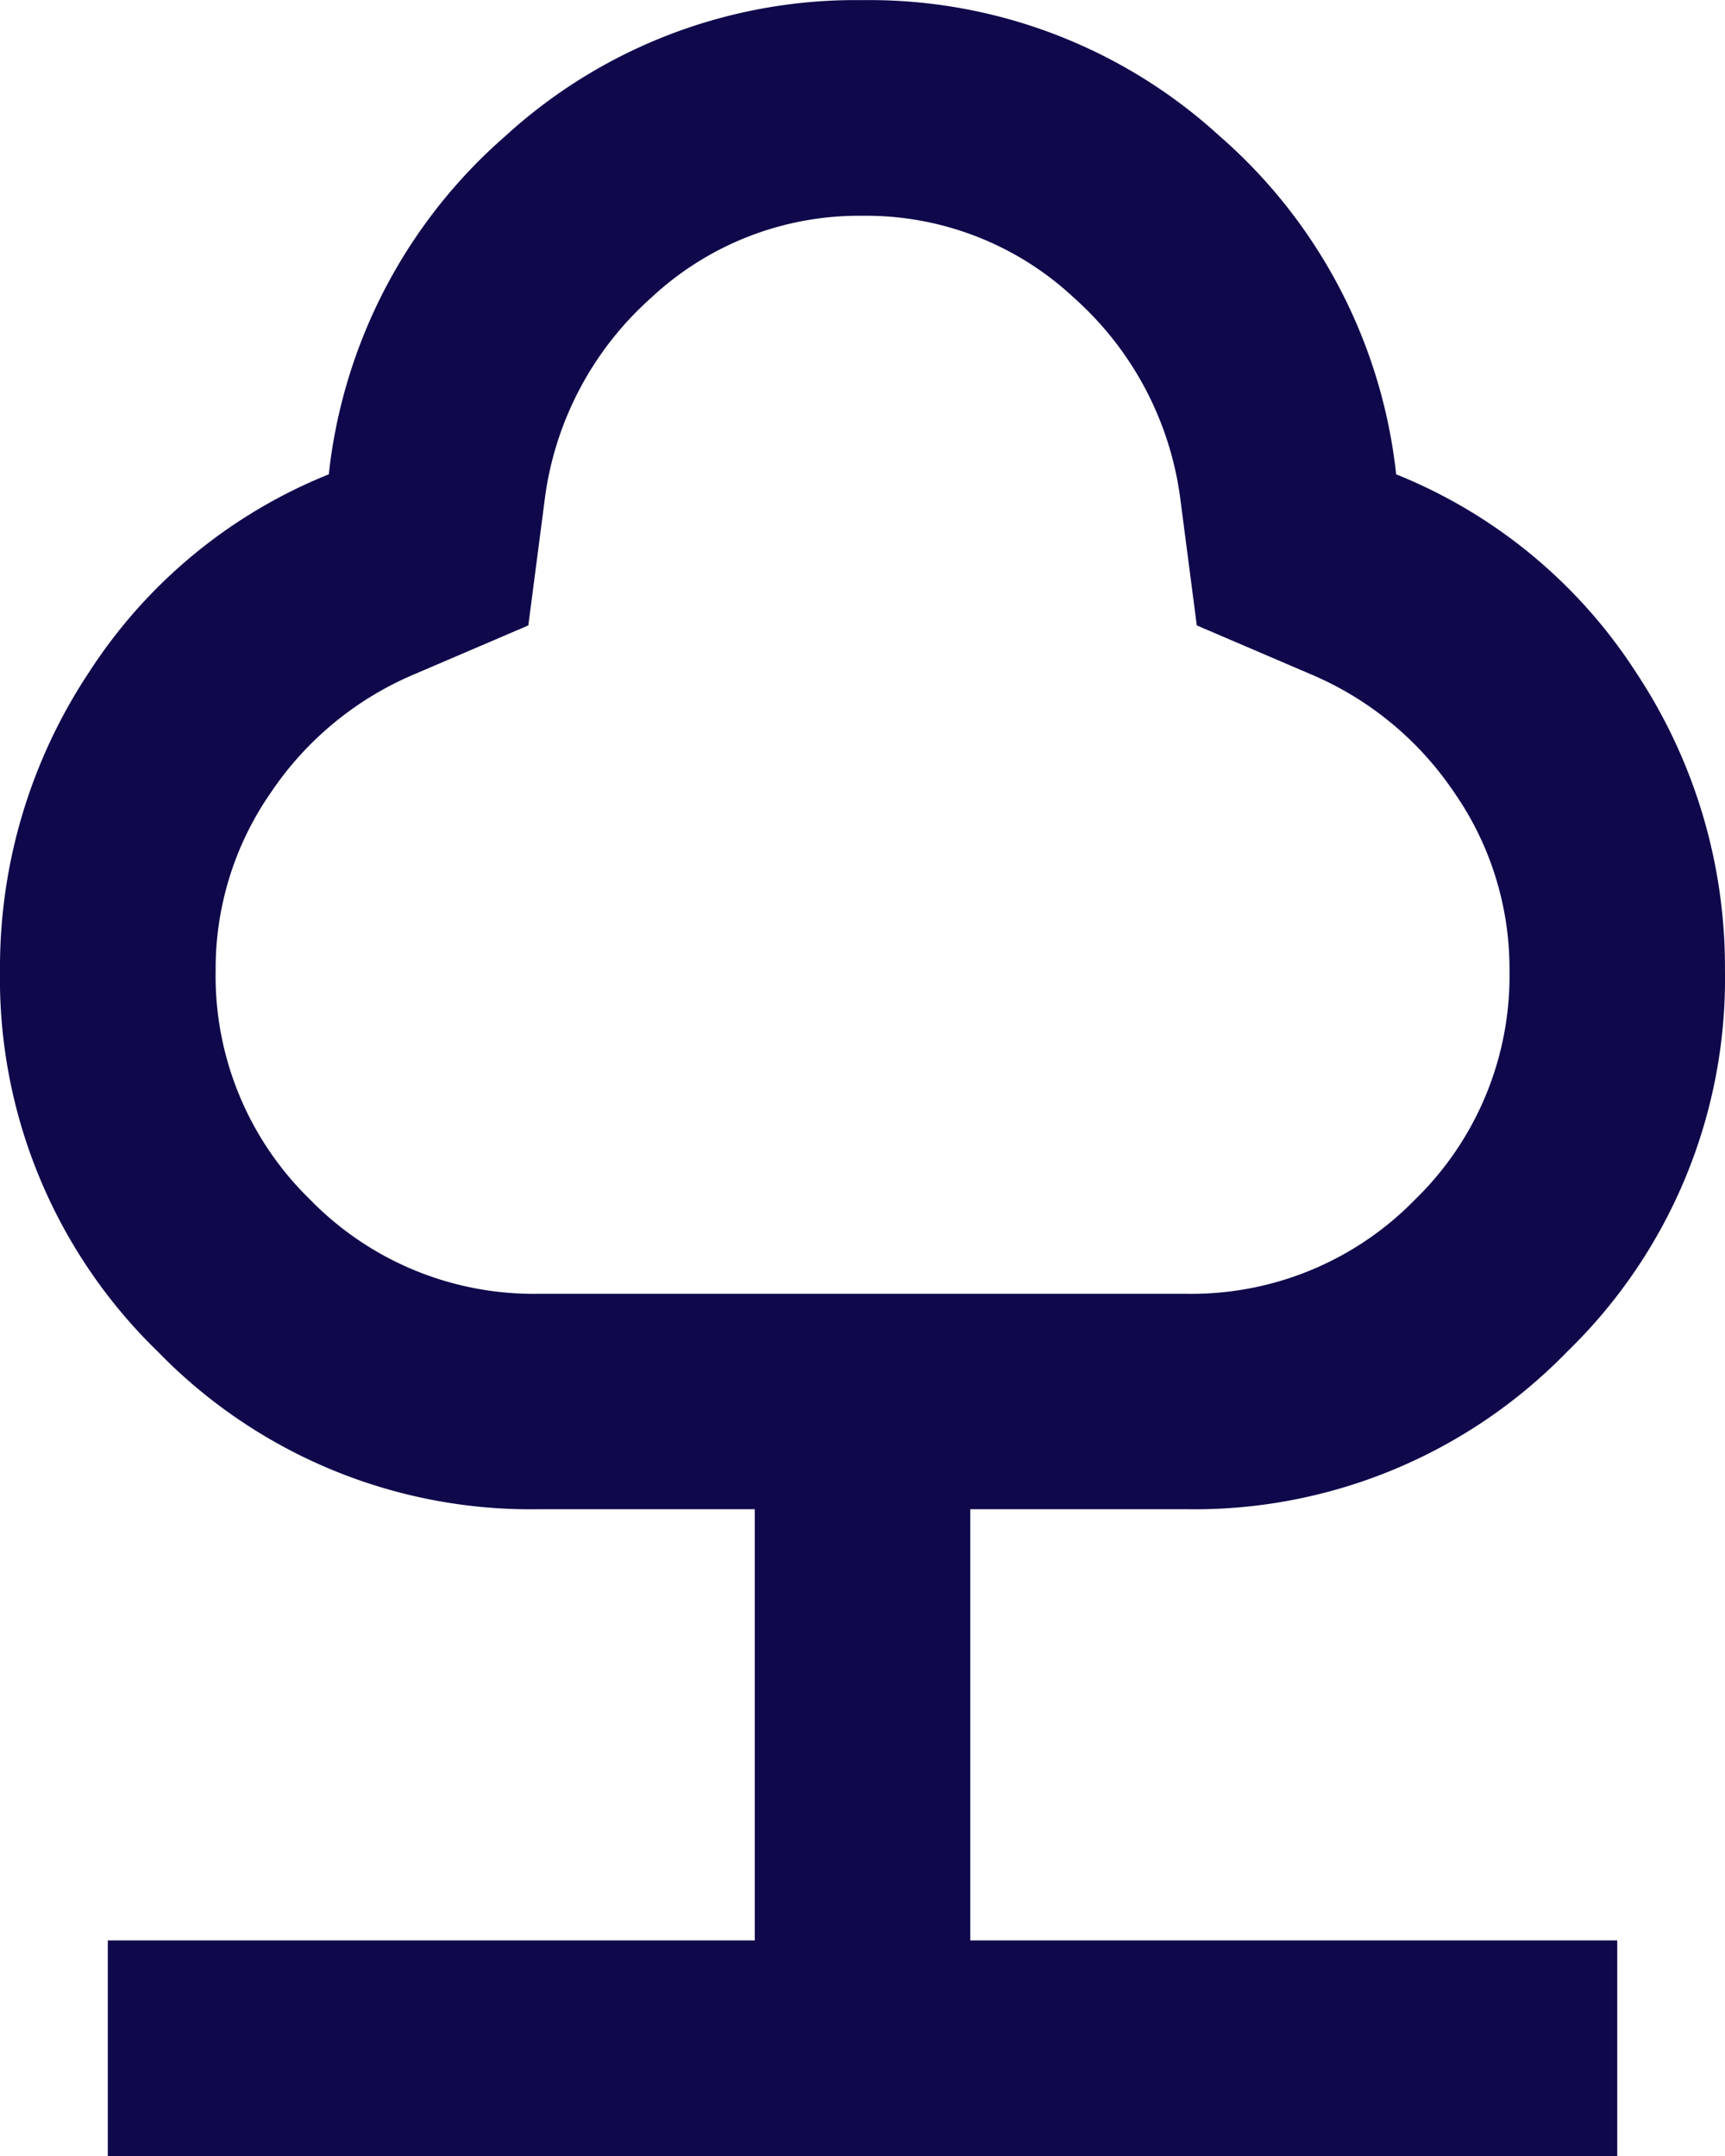 <?xml version="1.0" encoding="UTF-8"?>
<svg xmlns="http://www.w3.org/2000/svg" width="41.861" height="52.327" viewBox="0 0 41.861 52.327">
  <path id="nature_24dp_FILL0_wght400_GRAD0_opsz24" d="M162.616-827.673v-5.233h15.7v-10.465h-5.233a12.608,12.608,0,0,1-9.255-3.827A12.607,12.607,0,0,1,160-856.453a12.947,12.947,0,0,1,2.158-7.228,12.447,12.447,0,0,1,5.821-4.807,12.7,12.7,0,0,1,4.284-8.209,12.59,12.59,0,0,1,8.667-3.3,12.59,12.59,0,0,1,8.667,3.3,12.7,12.7,0,0,1,4.284,8.209,12.447,12.447,0,0,1,5.821,4.807,12.947,12.947,0,0,1,2.158,7.228,12.607,12.607,0,0,1-3.826,9.255,12.607,12.607,0,0,1-9.255,3.827h-5.233v10.465h15.7v5.233ZM173.082-848.6h15.7a7.57,7.57,0,0,0,5.56-2.289,7.57,7.57,0,0,0,2.289-5.56,7.488,7.488,0,0,0-1.341-4.317,7.9,7.9,0,0,0-3.5-2.878l-2.747-1.177-.392-3.009a7.893,7.893,0,0,0-2.584-4.938,7.383,7.383,0,0,0-5.135-1.995,7.383,7.383,0,0,0-5.135,1.995,7.893,7.893,0,0,0-2.584,4.938l-.392,3.009-2.747,1.177a7.9,7.9,0,0,0-3.5,2.878,7.489,7.489,0,0,0-1.341,4.317,7.57,7.57,0,0,0,2.289,5.56A7.57,7.57,0,0,0,173.082-848.6ZM180.931-861.686Z" transform="translate(-160 880)" fill="#0f084b"></path>
</svg>
